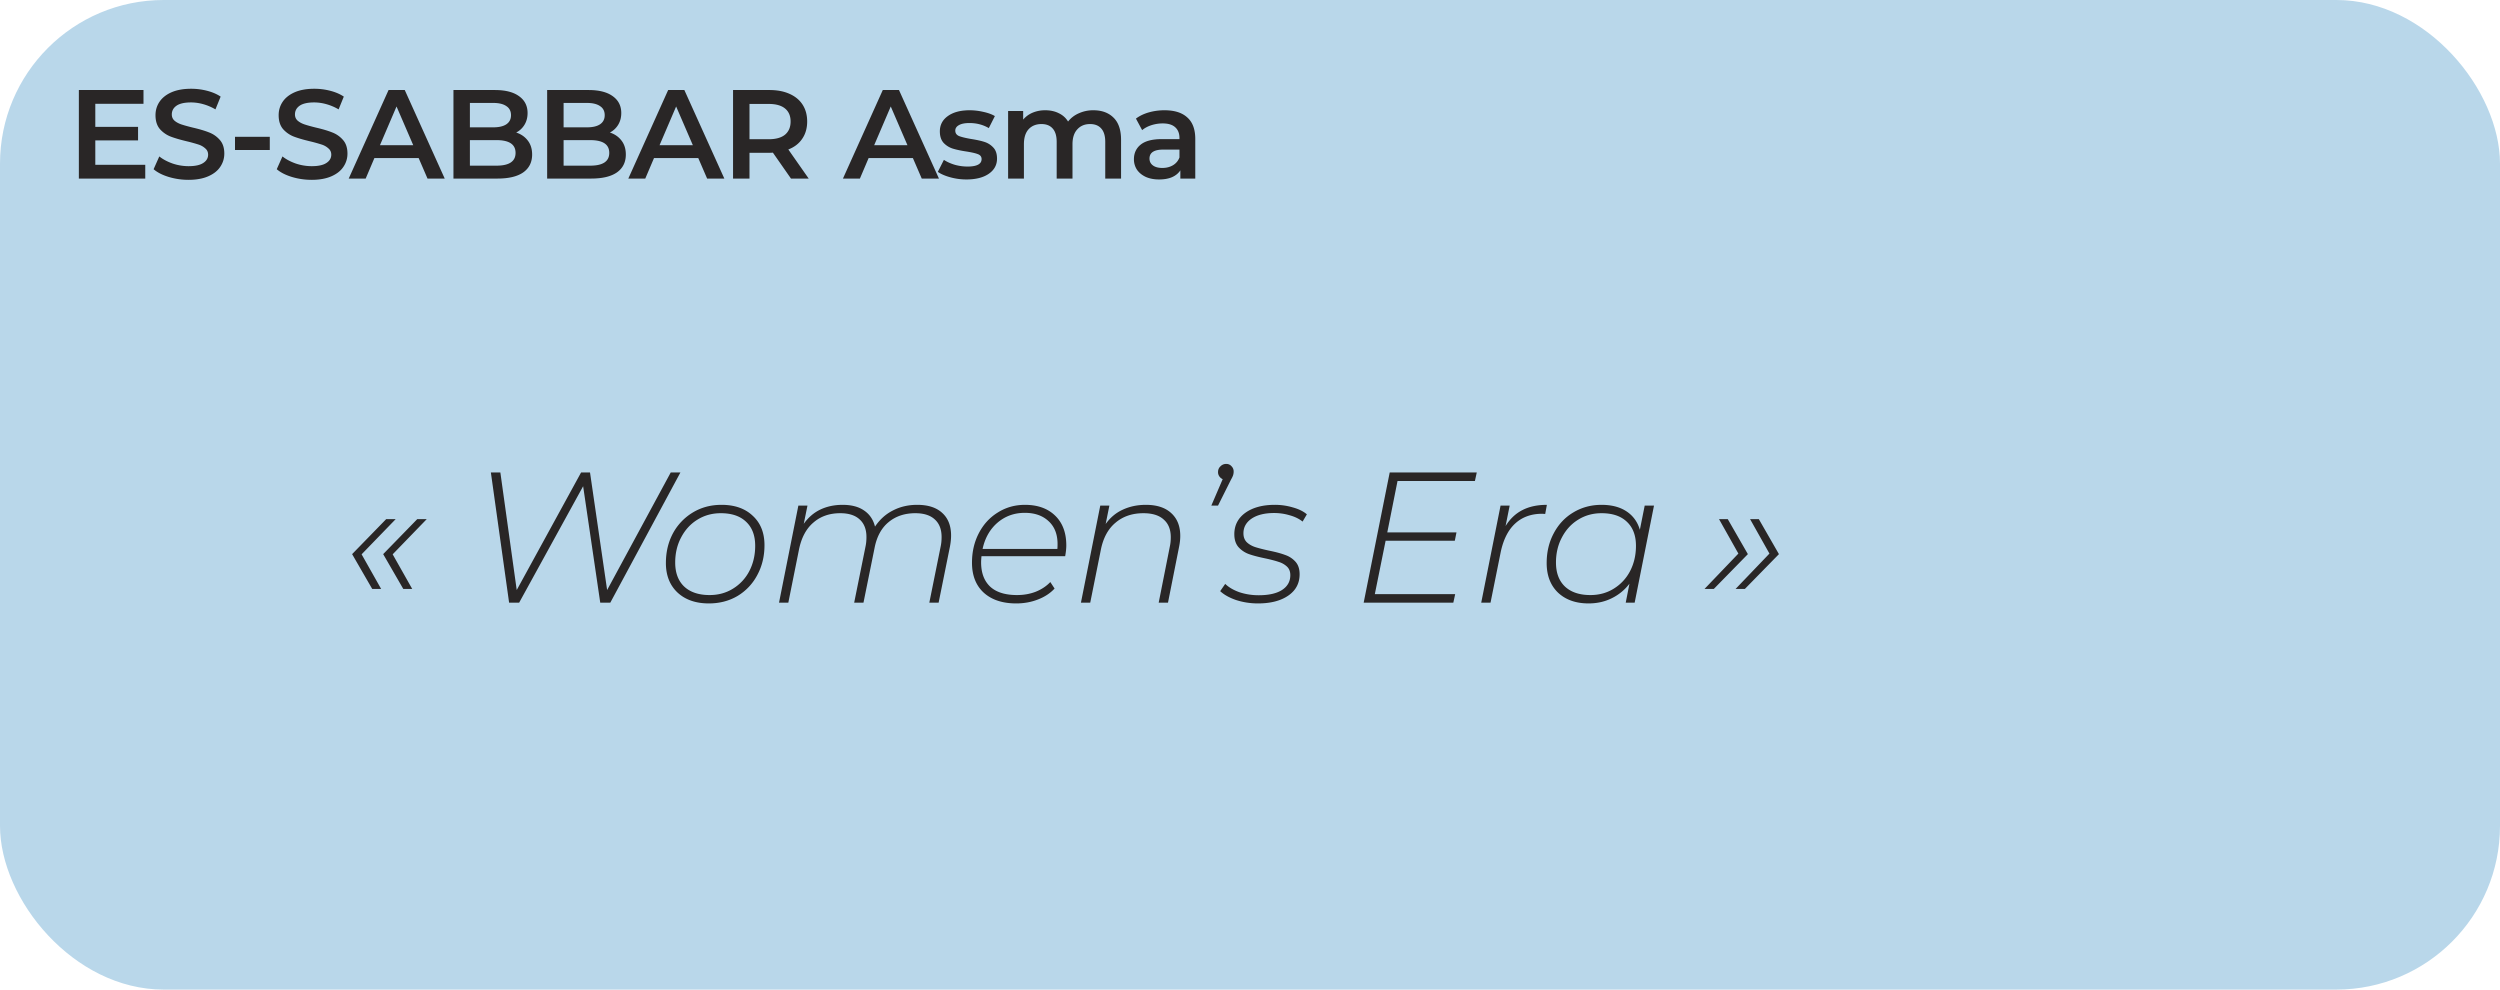 <svg width="336" height="133" viewBox="0 0 336 133" fill="none" xmlns="http://www.w3.org/2000/svg"><rect width="336" height="133" rx="22" fill="#B9D7EA"/><path d="M19.523 22.147V24h-8.925V12.1h8.687v1.853h-6.477v3.094h5.746v1.819h-5.746v3.281h6.715zm5.813 2.023c-.918 0-1.808-.13-2.67-.391-.85-.26-1.524-.606-2.022-1.037l.765-1.717c.487.385 1.082.703 1.785.952a6.738 6.738 0 002.142.357c.884 0 1.541-.142 1.972-.425.442-.283.663-.657.663-1.122 0-.34-.125-.618-.374-.833a2.416 2.416 0 00-.918-.527 20.655 20.655 0 00-1.53-.425c-.907-.215-1.644-.43-2.21-.646a3.741 3.741 0 01-1.445-1.003c-.397-.465-.595-1.088-.595-1.87 0-.657.175-1.252.527-1.785.362-.544.9-.975 1.615-1.292.725-.317 1.609-.476 2.652-.476.725 0 1.439.09 2.142.272.702.181 1.309.442 1.819.782l-.697 1.717a6.88 6.88 0 00-1.632-.697 6.104 6.104 0 00-1.65-.238c-.872 0-1.524.147-1.954.442-.42.295-.63.686-.63 1.173 0 .34.12.618.358.833.249.215.56.385.935.51.374.125.884.266 1.53.425.884.204 1.609.42 2.176.646.566.215 1.048.55 1.445 1.003.408.453.612 1.065.612 1.836 0 .657-.182 1.252-.544 1.785-.352.533-.89.958-1.615 1.275-.726.317-1.61.476-2.652.476zm6.248-5.78h4.675v1.768h-4.675V18.39zm10.304 5.78c-.918 0-1.808-.13-2.669-.391-.85-.26-1.524-.606-2.023-1.037l.765-1.717c.487.385 1.082.703 1.785.952a6.738 6.738 0 002.142.357c.884 0 1.541-.142 1.972-.425.442-.283.663-.657.663-1.122 0-.34-.125-.618-.374-.833a2.416 2.416 0 00-.918-.527 20.655 20.655 0 00-1.53-.425c-.907-.215-1.643-.43-2.21-.646a3.742 3.742 0 01-1.445-1.003c-.397-.465-.595-1.088-.595-1.87 0-.657.176-1.252.527-1.785.363-.544.901-.975 1.615-1.292.725-.317 1.61-.476 2.652-.476.725 0 1.44.09 2.142.272.703.181 1.31.442 1.82.782l-.698 1.717a6.876 6.876 0 00-1.632-.697 6.103 6.103 0 00-1.649-.238c-.873 0-1.524.147-1.955.442-.42.295-.629.686-.629 1.173 0 .34.12.618.357.833.25.215.561.385.935.51s.884.266 1.53.425c.884.204 1.61.42 2.176.646.567.215 1.048.55 1.445 1.003.408.453.612 1.065.612 1.836a3.1 3.1 0 01-.544 1.785c-.351.533-.89.958-1.615 1.275-.725.317-1.61.476-2.652.476zm14.38-2.924h-5.95L49.147 24h-2.279l5.355-11.9h2.176L59.77 24h-2.312l-1.19-2.754zm-.73-1.734l-2.244-5.202-2.227 5.202h4.47zm13.838-1.7c.657.215 1.179.578 1.564 1.088.385.499.578 1.122.578 1.87 0 1.031-.397 1.83-1.19 2.397-.793.555-1.95.833-3.468.833h-5.916V12.1h5.576c1.405 0 2.488.278 3.247.833.76.544 1.139 1.298 1.139 2.261 0 .59-.136 1.11-.408 1.564a2.793 2.793 0 01-1.122 1.054zm-6.222-3.978v3.281h3.128c.77 0 1.36-.136 1.768-.408.42-.283.629-.691.629-1.224 0-.544-.21-.952-.63-1.224-.407-.283-.996-.425-1.767-.425h-3.128zm3.57 8.432c1.711 0 2.567-.572 2.567-1.717s-.856-1.717-2.567-1.717h-3.57v3.434h3.57zm15.245-4.454c.657.215 1.178.578 1.564 1.088.385.499.578 1.122.578 1.87 0 1.031-.397 1.83-1.19 2.397-.794.555-1.95.833-3.469.833h-5.915V12.1h5.575c1.406 0 2.488.278 3.248.833.759.544 1.139 1.298 1.139 2.261 0 .59-.136 1.11-.408 1.564a2.793 2.793 0 01-1.122 1.054zm-6.222-3.978v3.281h3.127c.771 0 1.36-.136 1.769-.408.419-.283.629-.691.629-1.224 0-.544-.21-.952-.63-1.224-.407-.283-.997-.425-1.767-.425h-3.129zm3.57 8.432c1.71 0 2.567-.572 2.567-1.717s-.856-1.717-2.567-1.717h-3.57v3.434h3.57zm14.53-1.02h-5.95L86.724 24h-2.278l5.355-11.9h2.176L97.35 24h-2.312l-1.19-2.754zm-.73-1.734l-2.245-5.202-2.227 5.202h4.471zM106.308 24l-2.431-3.485a4.542 4.542 0 01-.459.017h-2.686V24h-2.21V12.1h4.896c1.031 0 1.926.17 2.686.51.77.34 1.36.827 1.768 1.462.408.635.612 1.388.612 2.261 0 .895-.221 1.666-.663 2.312-.431.646-1.054 1.128-1.87 1.445l2.737 3.91h-2.38zm-.051-7.667c0-.76-.25-1.343-.748-1.751-.499-.408-1.23-.612-2.193-.612h-2.584v4.743h2.584c.963 0 1.694-.204 2.193-.612.498-.42.748-1.009.748-1.768zm16.435 4.913h-5.95L115.57 24h-2.278l5.355-11.9h2.176l5.372 11.9h-2.312l-1.19-2.754zm-.731-1.734l-2.244-5.202-2.227 5.202h4.471zm7.925 4.607a8.12 8.12 0 01-2.159-.289c-.703-.193-1.264-.436-1.683-.731l.816-1.615c.408.272.895.493 1.462.663a6.4 6.4 0 001.7.238c1.269 0 1.904-.334 1.904-1.003 0-.317-.165-.538-.493-.663-.318-.125-.833-.244-1.547-.357-.748-.113-1.36-.244-1.836-.391a2.902 2.902 0 01-1.224-.765c-.34-.374-.51-.89-.51-1.547 0-.861.357-1.547 1.071-2.057.725-.521 1.7-.782 2.924-.782.623 0 1.246.074 1.87.221.623.136 1.133.323 1.53.561l-.816 1.615c-.771-.453-1.638-.68-2.601-.68-.624 0-1.1.096-1.428.289-.318.181-.476.425-.476.731 0 .34.17.584.51.731.351.136.889.266 1.615.391.725.113 1.32.244 1.785.391.464.147.861.397 1.19.748.34.351.51.85.51 1.496 0 .85-.369 1.53-1.105 2.04-.737.51-1.74.765-3.009.765zm17.062-9.299c1.144 0 2.051.334 2.72 1.003.668.657 1.003 1.649 1.003 2.975V24h-2.125v-4.93c0-.793-.176-1.388-.527-1.785-.352-.408-.856-.612-1.513-.612-.714 0-1.287.238-1.717.714-.431.465-.646 1.133-.646 2.006V24h-2.125v-4.93c0-.793-.176-1.388-.527-1.785-.352-.408-.856-.612-1.513-.612-.726 0-1.304.232-1.734.697-.42.465-.629 1.139-.629 2.023V24h-2.125v-9.078h2.023v1.156c.34-.408.765-.72 1.275-.935a4.327 4.327 0 011.7-.323c.68 0 1.28.13 1.802.391.532.25.952.623 1.258 1.122a3.705 3.705 0 011.445-1.105 4.608 4.608 0 011.955-.408zm9.566 0c1.338 0 2.358.323 3.06.969.714.635 1.071 1.598 1.071 2.89V24h-2.006v-1.105c-.26.397-.634.703-1.122.918-.476.204-1.054.306-1.734.306-.68 0-1.275-.113-1.785-.34-.51-.238-.906-.561-1.19-.969a2.537 2.537 0 01-.408-1.411c0-.816.301-1.468.901-1.955.612-.499 1.57-.748 2.873-.748h2.346v-.136c0-.635-.192-1.122-.578-1.462-.374-.34-.935-.51-1.683-.51-.51 0-1.014.08-1.513.238-.487.159-.901.38-1.241.663l-.833-1.547c.476-.363 1.049-.64 1.717-.833a7.64 7.64 0 012.125-.289zm-.289 7.752c.533 0 1.003-.119 1.411-.357.42-.25.714-.6.884-1.054v-1.054h-2.193c-1.224 0-1.836.402-1.836 1.207 0 .385.153.691.459.918.306.227.731.34 1.275.34zM48.6 74.5l2.625 4.65h-1.2l-2.7-4.675 4.575-4.7h1.275L48.6 74.5zm4.175 0l2.625 4.65h-1.2l-2.7-4.675 4.575-4.7h1.275L52.775 74.5zm38.673-11L82.023 81h-1.35l-2.3-15.65-8.6 15.65h-1.35l-2.45-17.5h1.275l2.2 15.8 8.65-15.8h1.2l2.3 15.8 8.55-15.8h1.3zm3.824 17.6c-1.767 0-3.175-.492-4.225-1.475-1.033-.983-1.55-2.3-1.55-3.95 0-1.483.317-2.817.95-4a7.323 7.323 0 012.675-2.8c1.133-.683 2.417-1.025 3.85-1.025 1.767 0 3.167.492 4.2 1.475 1.05.967 1.575 2.283 1.575 3.95 0 1.483-.325 2.825-.975 4.025a7.142 7.142 0 01-2.65 2.8c-1.133.667-2.417 1-3.85 1zm.1-1.125c1.167 0 2.208-.283 3.125-.85a5.98 5.98 0 002.2-2.35c.533-1.017.8-2.158.8-3.425 0-1.383-.408-2.458-1.225-3.225-.8-.767-1.933-1.15-3.4-1.15-1.167 0-2.217.292-3.15.875-.917.567-1.642 1.358-2.175 2.375-.533 1-.8 2.125-.8 3.375 0 1.383.4 2.458 1.2 3.225.817.767 1.958 1.15 3.425 1.15zm27.903-12.125c1.467 0 2.592.367 3.375 1.1.783.717 1.175 1.725 1.175 3.025 0 .45-.05.942-.15 1.475L126.15 81h-1.25l1.525-7.55c.083-.383.125-.808.125-1.275 0-1.017-.3-1.8-.9-2.35-.6-.567-1.475-.85-2.625-.85-1.433 0-2.633.4-3.6 1.2-.95.783-1.575 1.925-1.875 3.425l-1.5 7.4h-1.25l1.525-7.55c.083-.383.125-.808.125-1.275 0-1.017-.3-1.8-.9-2.35-.6-.567-1.475-.85-2.625-.85-1.45 0-2.658.425-3.625 1.275-.967.833-1.608 2.05-1.925 3.65L105.95 81h-1.25l2.6-13.05h1.225l-.5 2.45c.617-.867 1.367-1.508 2.25-1.925.883-.417 1.875-.625 2.975-.625 1.2 0 2.167.258 2.9.775.733.5 1.217 1.217 1.45 2.15.65-.967 1.458-1.692 2.425-2.175.967-.5 2.05-.75 3.25-.75zm8.636 6.9c-.034.367-.05.642-.05.825 0 1.417.408 2.508 1.225 3.275.816.75 2.016 1.125 3.6 1.125.916 0 1.758-.15 2.525-.45.783-.317 1.433-.75 1.95-1.3l.575.875c-.584.633-1.334 1.125-2.25 1.475-.9.35-1.867.525-2.9.525-1.85 0-3.309-.483-4.375-1.45-1.05-.967-1.575-2.308-1.575-4.025 0-1.467.308-2.792.925-3.975.616-1.183 1.466-2.108 2.55-2.775 1.083-.683 2.3-1.025 3.65-1.025 1.7 0 3.05.483 4.05 1.45s1.5 2.3 1.5 4c0 .4-.05.883-.15 1.45h-11.25zm5.825-5.825c-1.417 0-2.642.442-3.675 1.325-1.017.883-1.684 2.058-2 3.525h10.05c.016-.15.025-.367.025-.65 0-1.317-.4-2.342-1.2-3.075-.8-.75-1.867-1.125-3.2-1.125zm16.266-1.075c1.483 0 2.625.375 3.425 1.125.8.733 1.2 1.75 1.2 3.05 0 .45-.05.925-.15 1.425l-1.5 7.55h-1.25l1.5-7.55c.083-.383.125-.8.125-1.25 0-1.033-.317-1.825-.95-2.375-.617-.567-1.525-.85-2.725-.85-1.5 0-2.75.425-3.75 1.275-1 .833-1.658 2.05-1.975 3.65l-1.425 7.1h-1.25l2.6-13.05h1.225l-.5 2.475c.617-.867 1.383-1.508 2.3-1.925.933-.433 1.967-.65 3.1-.65zm10.802-5.5c.283 0 .516.1.7.3.2.2.3.442.3.725 0 .167-.025.333-.075.5-.05.15-.142.342-.275.575l-1.75 3.5h-.9l1.525-3.55a1.083 1.083 0 01-.45-.375.975.975 0 01-.175-.575c0-.317.108-.575.325-.775.216-.217.475-.325.775-.325zm4.264 18.75a9.496 9.496 0 01-2.925-.45c-.917-.317-1.633-.717-2.15-1.2l.675-.975c.483.467 1.125.842 1.925 1.125.817.267 1.675.4 2.575.4 1.35 0 2.392-.233 3.125-.7.75-.483 1.125-1.15 1.125-2 0-.483-.15-.867-.45-1.15a2.756 2.756 0 00-1.1-.625c-.433-.15-1.033-.308-1.8-.475-.9-.183-1.633-.375-2.2-.575a3.49 3.49 0 01-1.4-.925c-.383-.433-.575-1.017-.575-1.75 0-1.2.492-2.158 1.475-2.875 1-.717 2.325-1.075 3.975-1.075a8.45 8.45 0 012.425.35c.783.217 1.408.525 1.875.925l-.575.975c-.483-.383-1.067-.667-1.75-.85-.667-.2-1.358-.3-2.075-.3-1.267 0-2.275.25-3.025.75-.733.5-1.1 1.158-1.1 1.975 0 .5.15.9.45 1.2.3.283.675.5 1.125.65.467.15 1.083.308 1.85.475.9.183 1.617.375 2.15.575.55.183 1.017.483 1.4.9.383.417.575.983.575 1.7 0 1.217-.508 2.175-1.525 2.875-1.017.7-2.375 1.05-4.075 1.05zm18.759-16.45l-1.375 6.9h9.3l-.225 1.125h-9.3l-1.45 7.175h10.8l-.25 1.15h-12.05l3.5-17.5h11.7l-.25 1.15h-10.4zm14.524 6.05c.583-.95 1.325-1.658 2.225-2.125.917-.483 2.025-.725 3.325-.725l-.225 1.225-.4-.025c-1.483 0-2.7.442-3.65 1.325-.95.883-1.6 2.192-1.95 3.925l-1.35 6.7h-1.25l2.6-13.05h1.225l-.55 2.75zm19.947-2.75l-2.6 13.05h-1.2l.5-2.55a6.588 6.588 0 01-2.375 1.95c-.933.467-1.975.7-3.125.7-1.7 0-3.067-.483-4.1-1.45-1.017-.983-1.525-2.308-1.525-3.975 0-1.483.317-2.817.95-4 .633-1.2 1.508-2.133 2.625-2.8 1.133-.683 2.4-1.025 3.8-1.025 1.35 0 2.467.292 3.35.875s1.483 1.408 1.8 2.475l.65-3.25h1.25zm-8.55 12.025c1.167 0 2.208-.283 3.125-.85a5.983 5.983 0 002.2-2.35c.533-1.017.8-2.158.8-3.425 0-1.383-.408-2.458-1.225-3.225-.8-.767-1.933-1.15-3.4-1.15-1.167 0-2.217.292-3.15.875-.917.567-1.642 1.358-2.175 2.375-.533 1-.8 2.125-.8 3.375 0 1.383.4 2.458 1.2 3.225.817.767 1.958 1.15 3.425 1.15zm21.166-5.5l-4.575 4.675h-1.25l4.55-4.75-2.6-4.625h1.175l2.7 4.7zm4.175 0l-4.575 4.675h-1.25l4.55-4.75-2.6-4.625h1.175l2.7 4.7z" fill="#292626"/></svg>